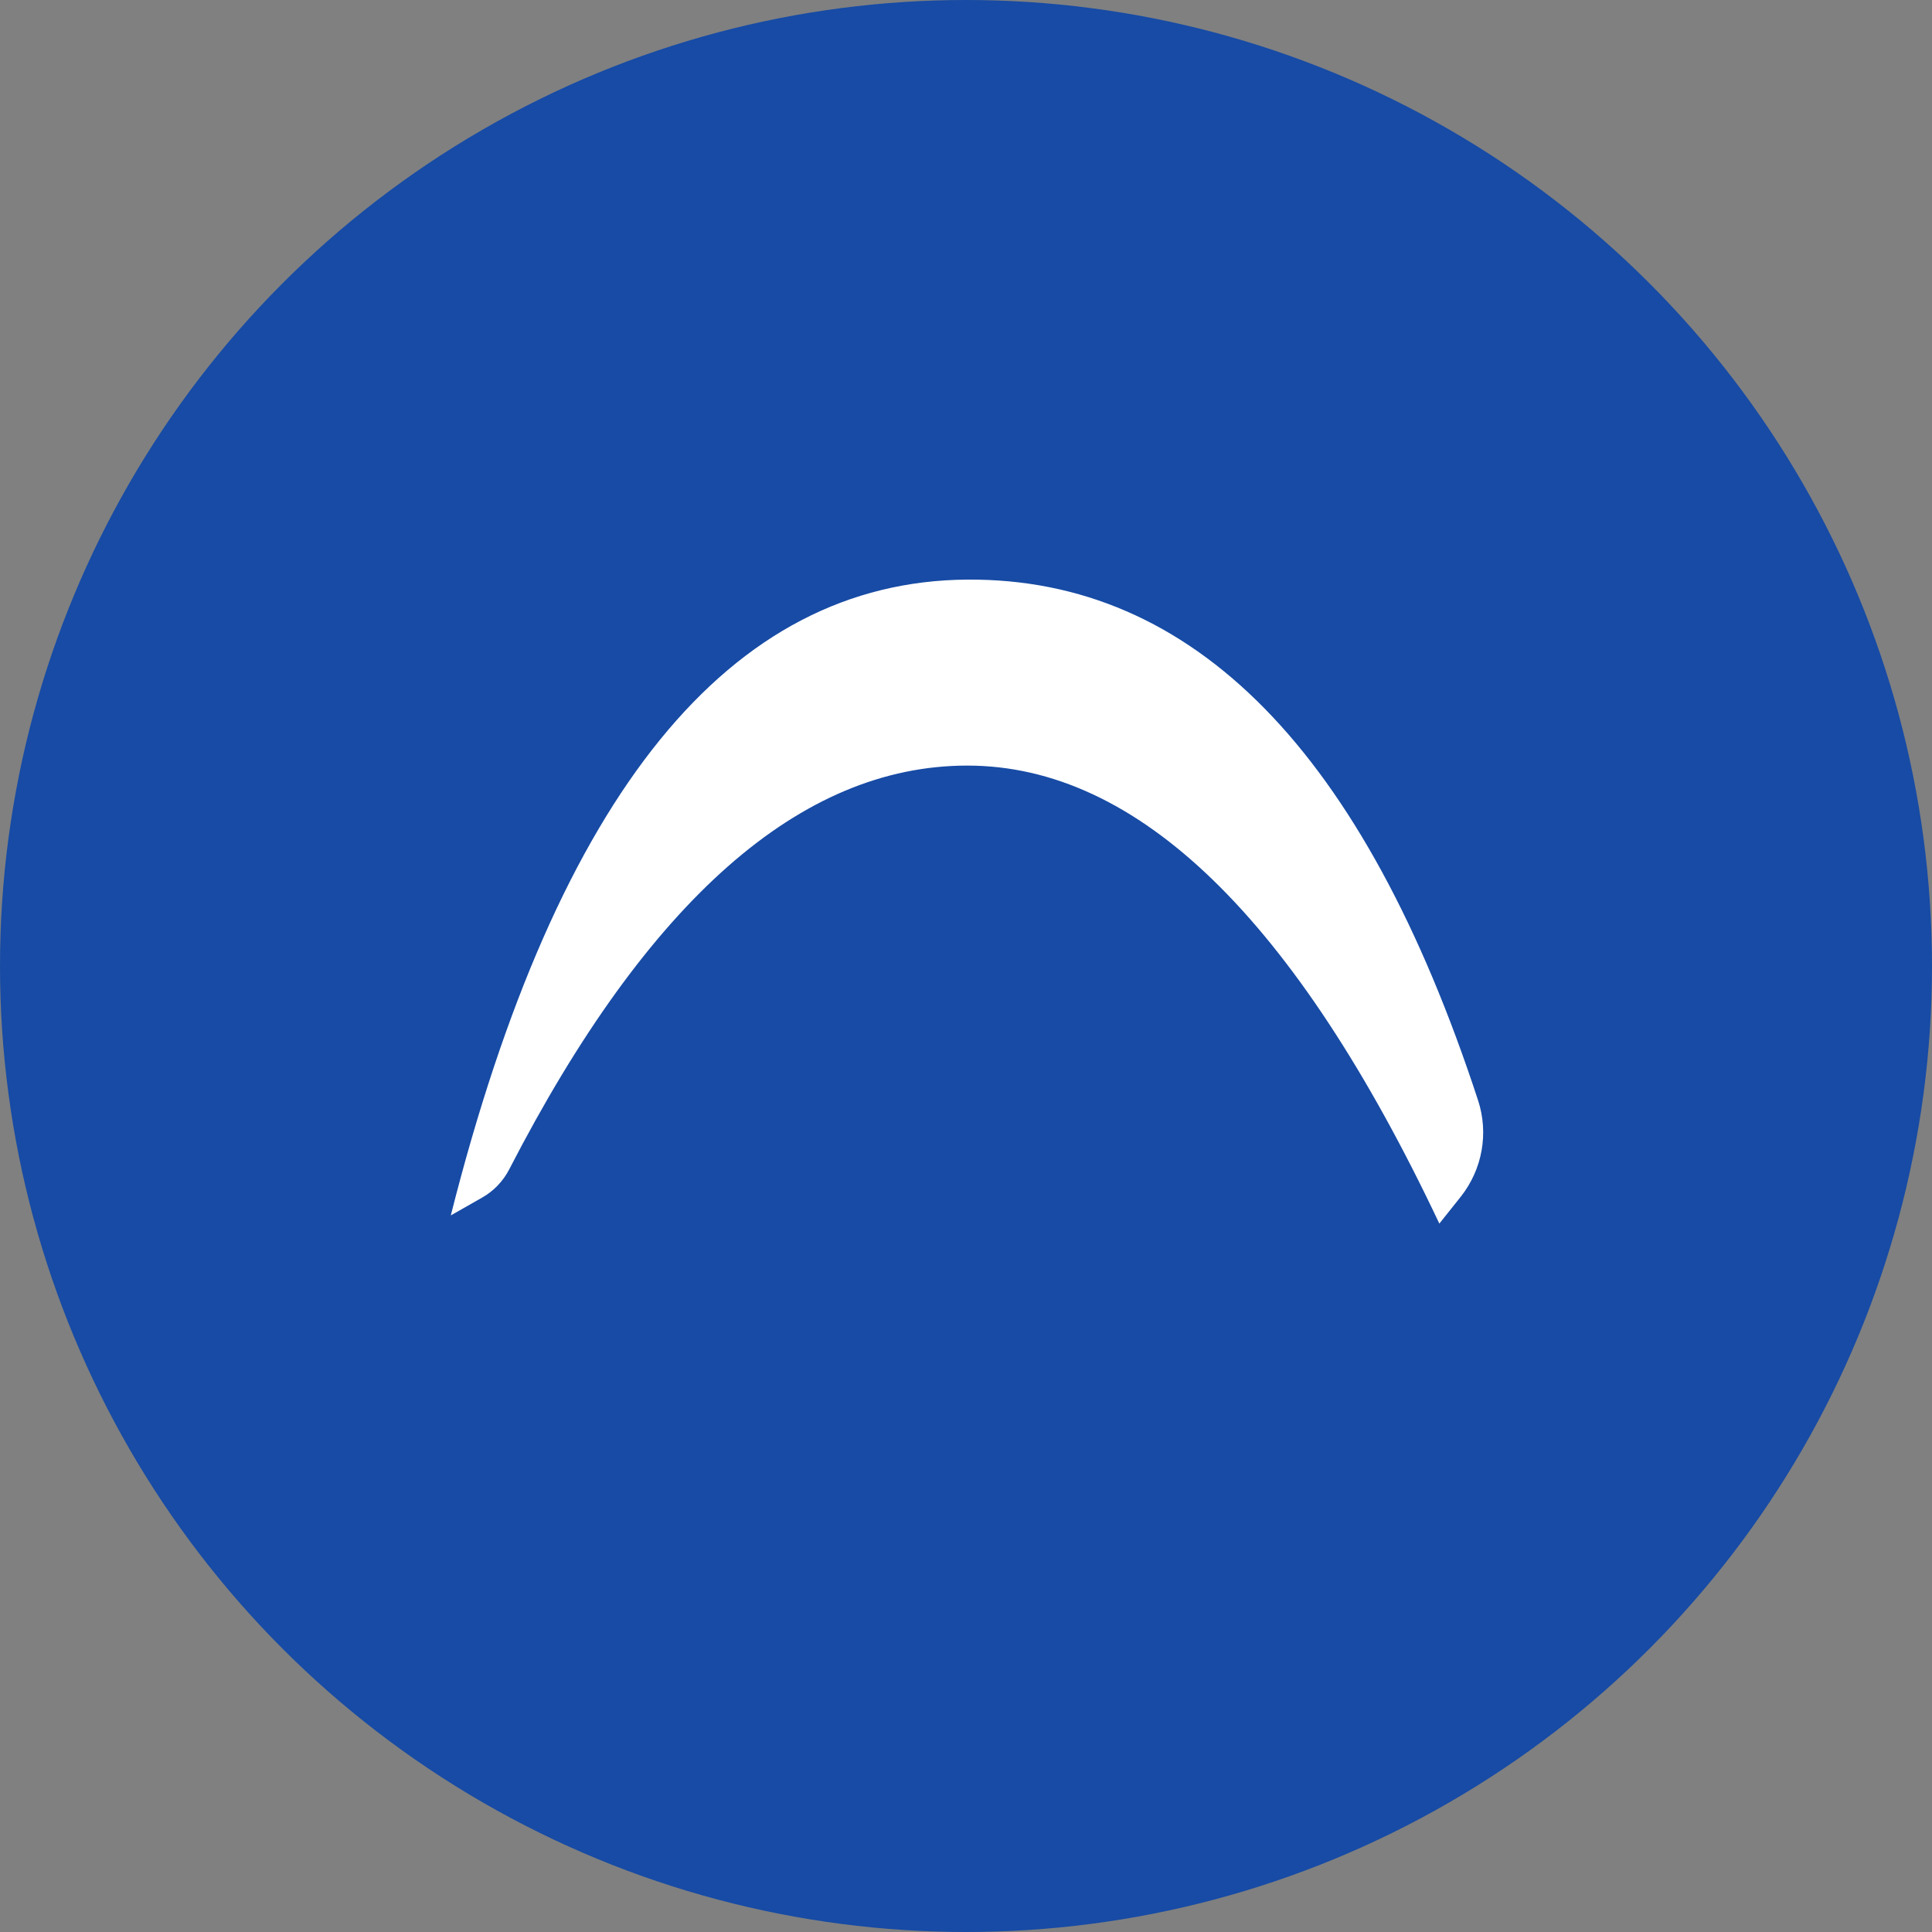 <svg xmlns="http://www.w3.org/2000/svg" width="30" height="30" viewBox="0 0 30 30">
  <rect x="0" y="0" width="30" height="30" fill="#808080" stroke="none"/>
  <g fill="none" fill-rule="evenodd">
    <circle cx="15" cy="15" r="15" fill="#174BA5" fill-rule="nonzero"/>
    <path fill="#FFF" d="M7,18.873 C8.658,12.316 11.331,9.025 15.02,9 C18.534,8.976 21.177,11.671 22.951,17.085 C23.119,17.597 23.018,18.159 22.683,18.582 L22.35,19 C20.109,14.258 17.665,11.888 15.02,11.888 C12.432,11.888 10.061,13.978 7.907,18.158 C7.812,18.342 7.666,18.495 7.485,18.597 L7,18.873 Z"/>
  </g>
</svg>
